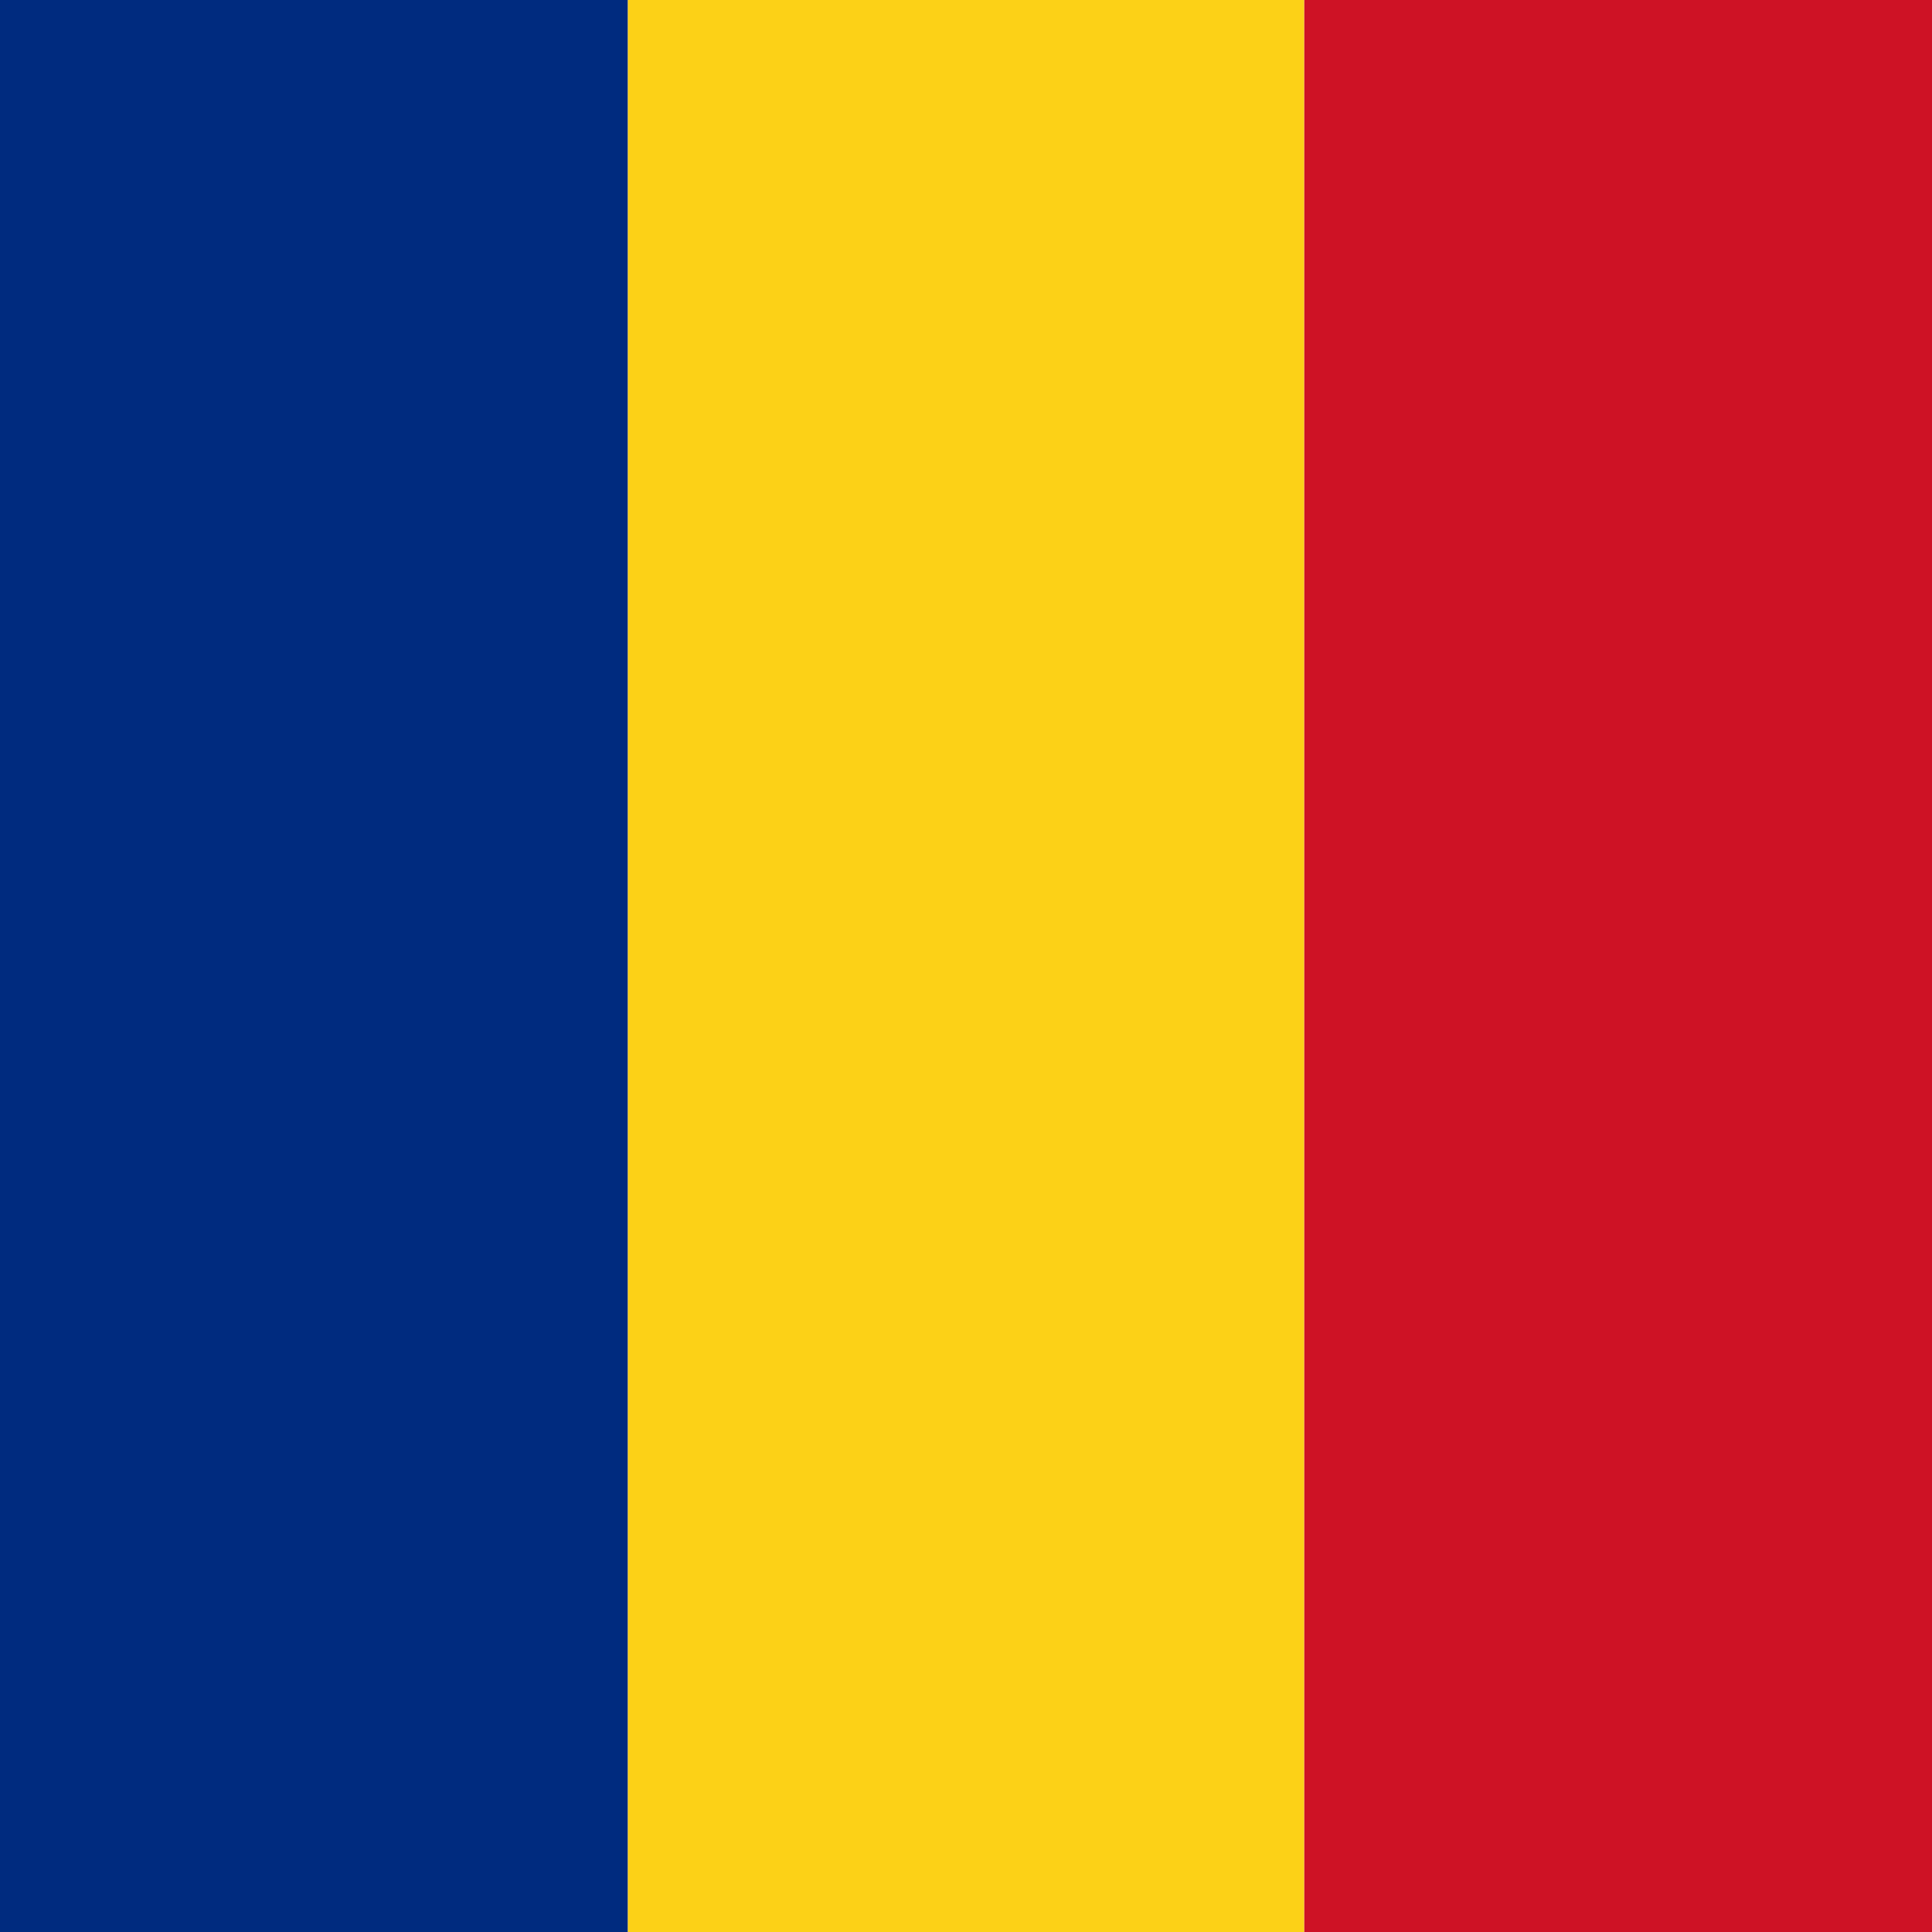 <svg width="40" height="40" viewBox="0 0 40 40" fill="none" xmlns="http://www.w3.org/2000/svg">
<path d="M13 0H0V40H13V0Z" fill="#002B7F"/>
<path d="M40 0H27V40H40V0Z" fill="#CE1225"/>
<path d="M27 0H13V40H27V0Z" fill="#FCD117"/>
</svg>
